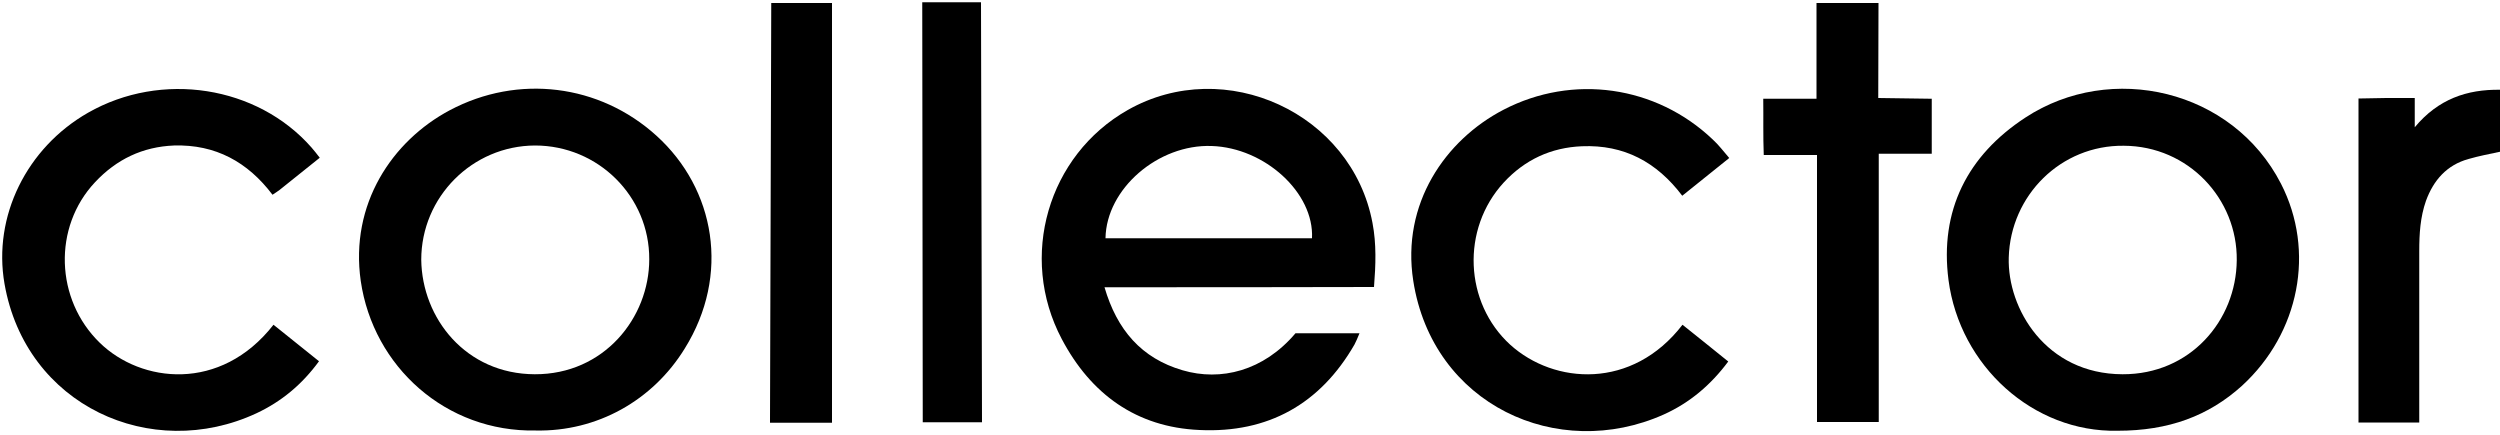 <?xml version="1.0" encoding="UTF-8"?>
<!-- Generator: Adobe Illustrator 27.0.0, SVG Export Plug-In . SVG Version: 6.00 Build 0)  -->
<svg xmlns="http://www.w3.org/2000/svg" xmlns:xlink="http://www.w3.org/1999/xlink" version="1.1" id="Layer_1" x="0px" y="0px" viewBox="0 0 1000 174" style="enable-background:new 0 0 1000 174;" xml:space="preserve">
<g>
	<path d="M1000,60.7c-4.2,0.9-8.5,1.7-12.6,2.9c-8.7,2.4-14,8.5-17,16.7c-2.3,6.5-2.7,13.3-2.7,20.1c0,21,0,42.1,0,63.1   c0,1.8,0,3.5,0,5.5c-8.4,0-16.2,0-24.3,0c0-43,0-86,0-129.6c3.6-0.1,7.4-0.1,11.1-0.2c3.6,0,7.3,0,11.4,0c0,3.8,0,7.2,0,11.7   c9.4-11.3,20.9-15.2,34.2-15C1000,44.1,1000,52.4,1000,60.7z"></path>
	<path d="M441.8,114.9c5,17.1,14.8,28.4,31.2,33.2c15.3,4.5,32.4,0.3,45.2-14.8c3.9,0,8.2,0,12.5,0c4.1,0,8.3,0,13.1,0   c-0.8,1.9-1.3,3.2-2,4.5c-13.7,23.8-34.6,35.5-62,34.2c-25.3-1.1-43.5-14.4-55.1-36.4c-17.4-32.9-5.5-73.5,26.4-91.6   c39-22.1,89.7,1.3,97.9,45.2c1.6,8.4,1.3,16.7,0.6,25.6C513.8,114.9,478.2,114.9,441.8,114.9z M442.2,95.3c27.8,0,55.2,0,82.6,0   c0.9-18.2-18.9-36.2-40.1-36.9C463.3,57.6,442.5,75.5,442.2,95.3z"></path>
	<path d="M847,172.3c-33.7,0.7-63.1-25.9-67.6-60.3c-3.6-27.7,7.5-49.8,30.8-65c34.2-22.4,82.8-11.3,102.2,26.5   c13.8,26.9,7.4,59.7-15.6,80.8C883.4,166.4,867.5,172.3,847,172.3z M849.5,58.3c-25.1-0.3-45.3,19.8-46,44.7   c-0.6,20.4,14.8,46.6,45.5,46.7c27.1,0.1,45.5-21.5,45.7-45.6C895,79.6,875.4,58.4,849.5,58.3z"></path>
	<path d="M214.3,172.2c-35.9,0.7-65-25.5-70-59.8c-4.4-30.7,12.5-56,35.6-68.3c27.3-14.5,59.9-10.5,82.7,10.2   c23.5,21.3,29.6,55.7,11.3,85.1C261.1,160.2,238.8,172.7,214.3,172.2z M168.5,103.9c0.3,23.4,17.8,45.7,45.4,45.8   c27.7,0.1,45.8-22.6,45.8-46c0.1-25.1-20.4-45.5-45.7-45.5C188.9,58.3,168.5,78.8,168.5,103.9z"></path>
	<path d="M109.4,129.9c6.2,5,12.1,9.7,18.2,14.6c-6.8,9.3-15,16.1-25,20.8c-42.1,19.6-92.3-3-100.8-51.8c-4.7-27,8.9-54.4,33.4-68.4   c29.4-16.8,67.7-10.8,89.4,13.9c1.1,1.2,2.1,2.6,3.3,4.1c-5.5,4.4-10.8,8.7-16.1,12.9c-0.8,0.6-1.6,1.1-2.8,1.9   c-9.9-13.1-22.8-20.2-39.4-19.7C57.1,58.7,46.6,63.7,38,72.9c-16.9,18-15.9,46.9,1.9,64.2C56.4,153.2,88.2,157,109.4,129.9z"></path>
	<path d="M673,129.9c6.3,5,12.2,9.8,18.3,14.7c-7,9.4-15.4,16.5-25.8,21.2c-42.5,19-92.5-3.9-100.2-53.5   c-4.8-30.8,12.8-56.3,36.1-68.4c27.7-14.4,61-9.7,83.7,11.9c2.3,2.1,4.2,4.6,6.6,7.4c-6.4,5.1-12.4,10-18.8,15.1   c-10.2-13.5-23.3-20.5-40.1-19.8c-12.4,0.5-22.9,5.4-31.3,14.5c-17.1,18.6-15.8,48.1,2.6,64.9C621.7,153.8,652.9,156,673,129.9z"></path>
	<path d="M726.8,168.8c0-35.6,0-70.9,0-106.8c-7.2,0-14,0-21.3,0c-0.3-7.7-0.1-14.8-0.2-22.5c7.3,0,14.1,0,21.3,0   c0-13,0-25.5,0-38.3c8.4,0,16.3,0,24.8,0c0,12.3-0.1,25.3-0.1,38c21.4,0.3,0,0,21.4,0.3c0,7.3,0,14.3,0,22c-6.8,0-13.7,0-21.2,0   c0,36.1,0,71.6,0,107.3C743.1,168.8,735.2,168.8,726.8,168.8z"></path>
	<path d="M308.5,1.2c8.2,0,16.1,0,24.3,0c0,55.9,0,111.7,0,167.9c-4.1,0-8.1,0-12,0c-4,0-8.9,0-12.8,0L308.5,1.2z"></path>
	<path d="M392.8,168.9c-8.1,0-15.9,0-23.7,0l-0.2-168c3.8,0,7.8,0,11.7,0c4,0,8,0,11.8,0L392.8,168.9z"></path>
</g>
</svg>
